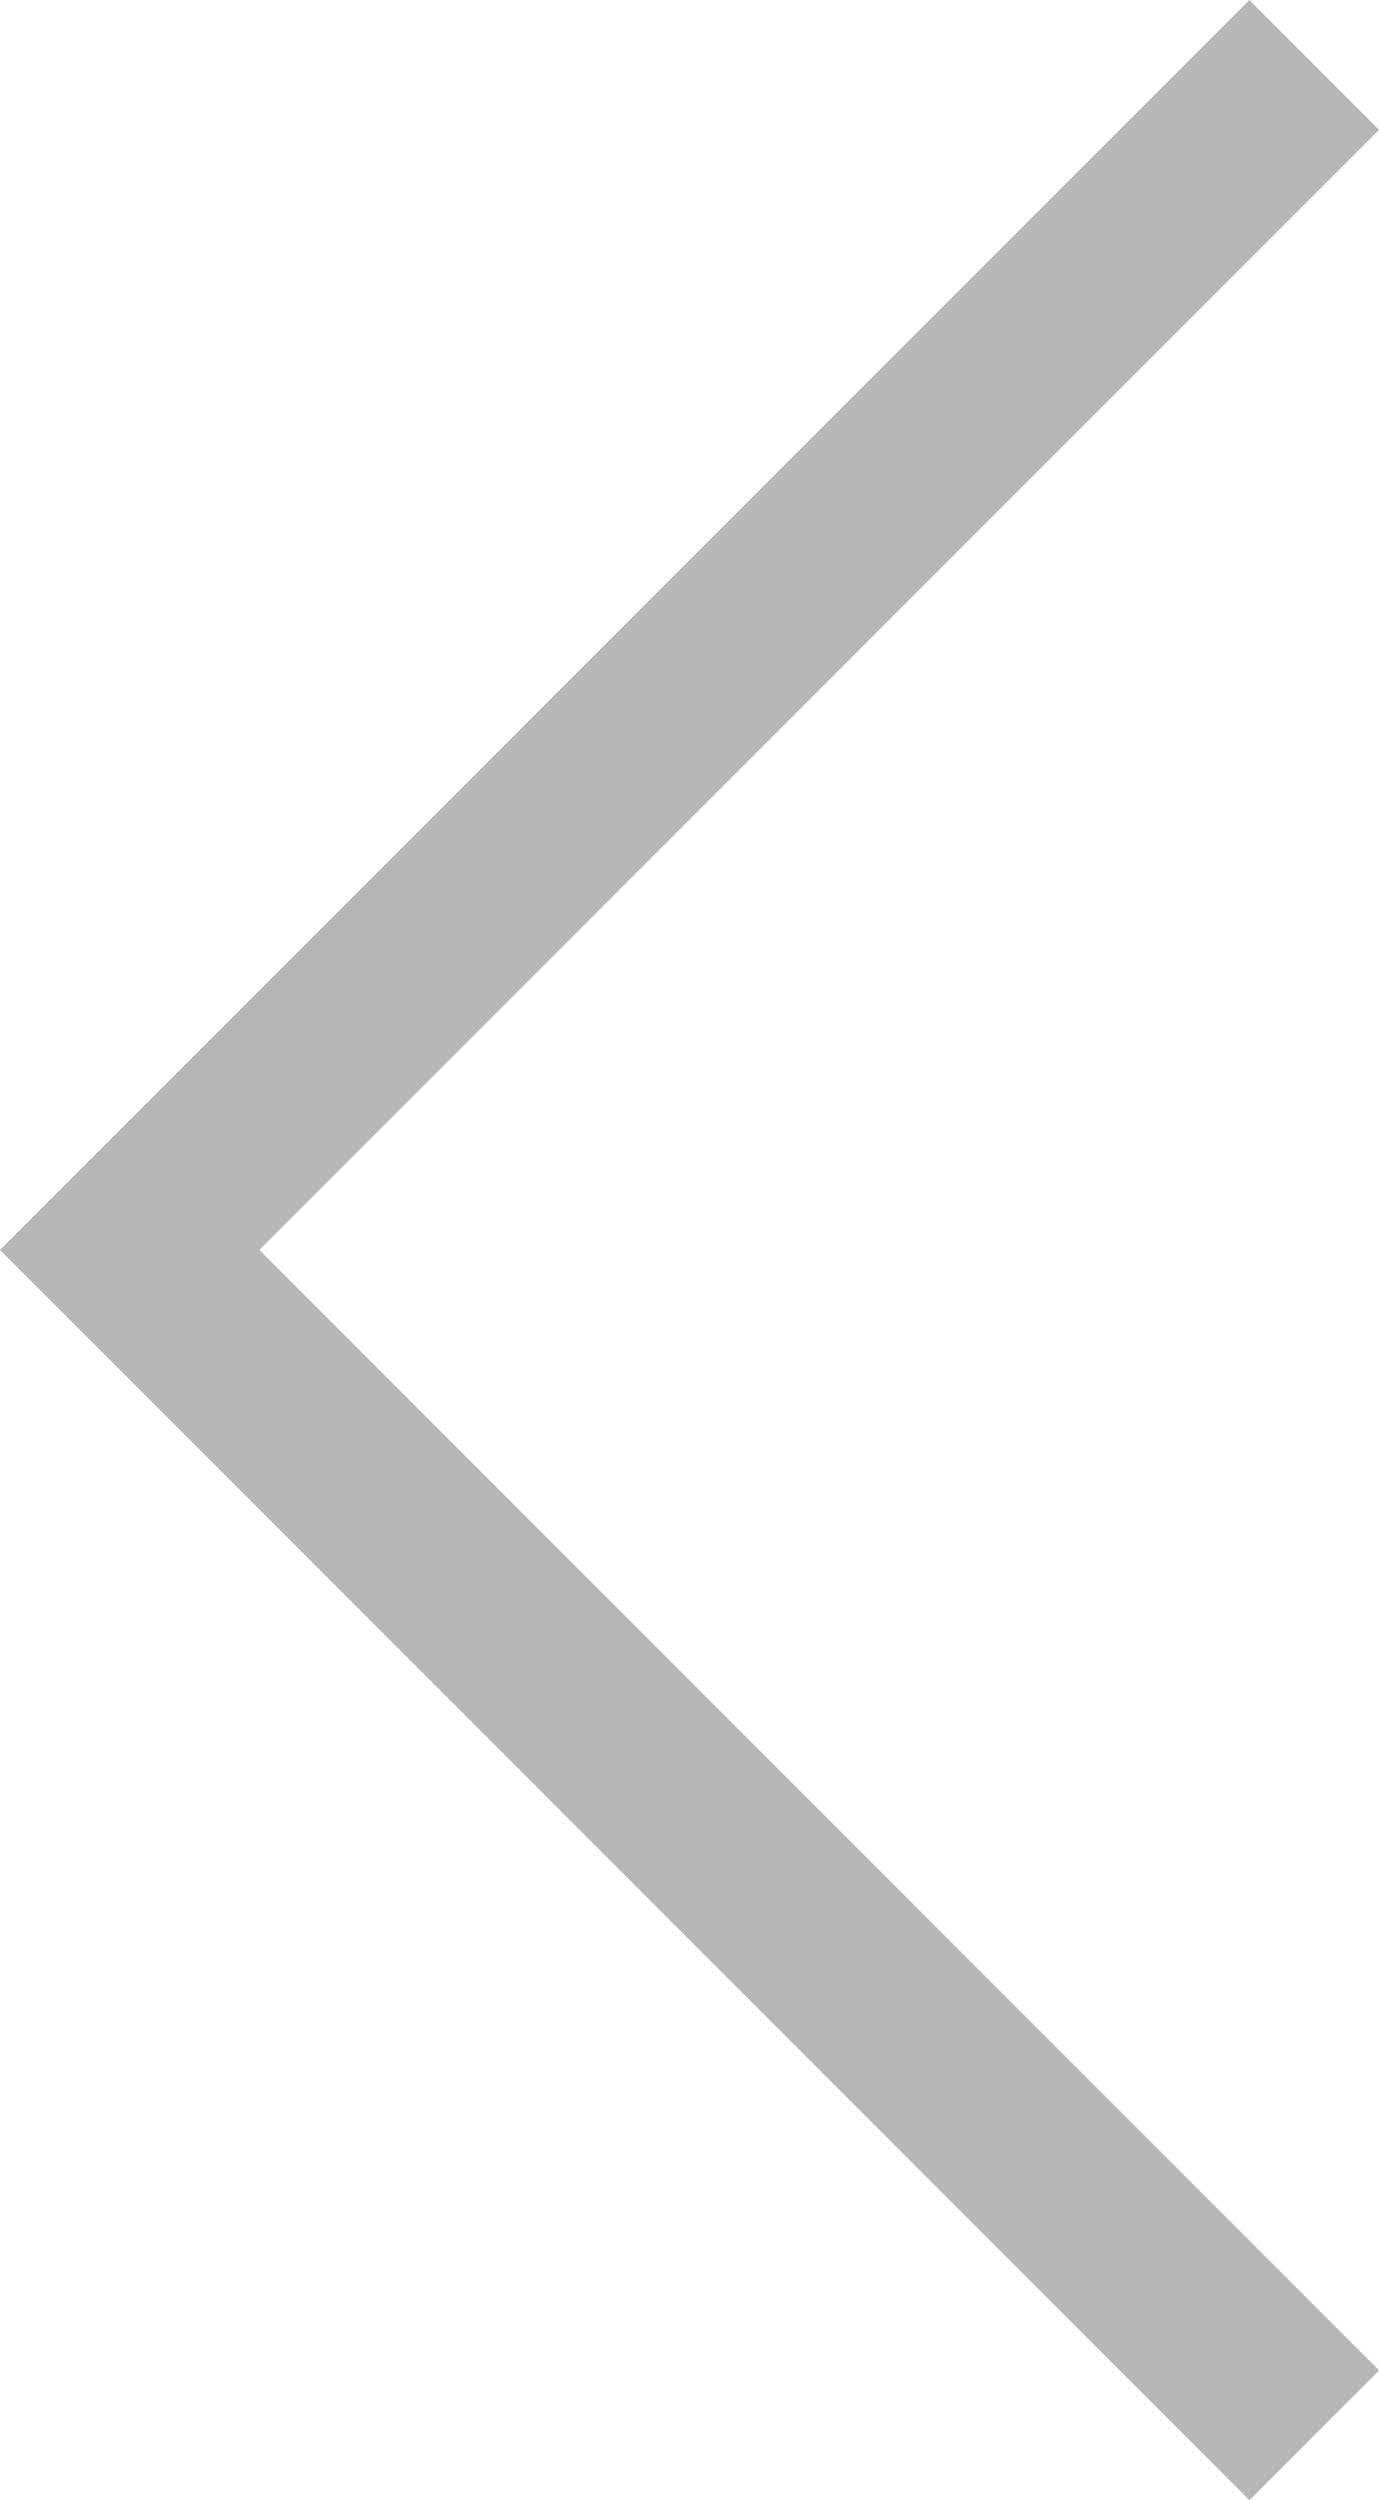 <svg xmlns="http://www.w3.org/2000/svg" width="7.518" height="13.623" viewBox="0 0 7.518 13.623">
  <path id="Path_1677" data-name="Path 1677" d="M-2205.826-16584.479l6.458,6.459-6.458,6.457" transform="translate(-2198.661 -16571.209) rotate(180)" fill="none" stroke="#b7b7b7" stroke-width="1"/>
</svg>
